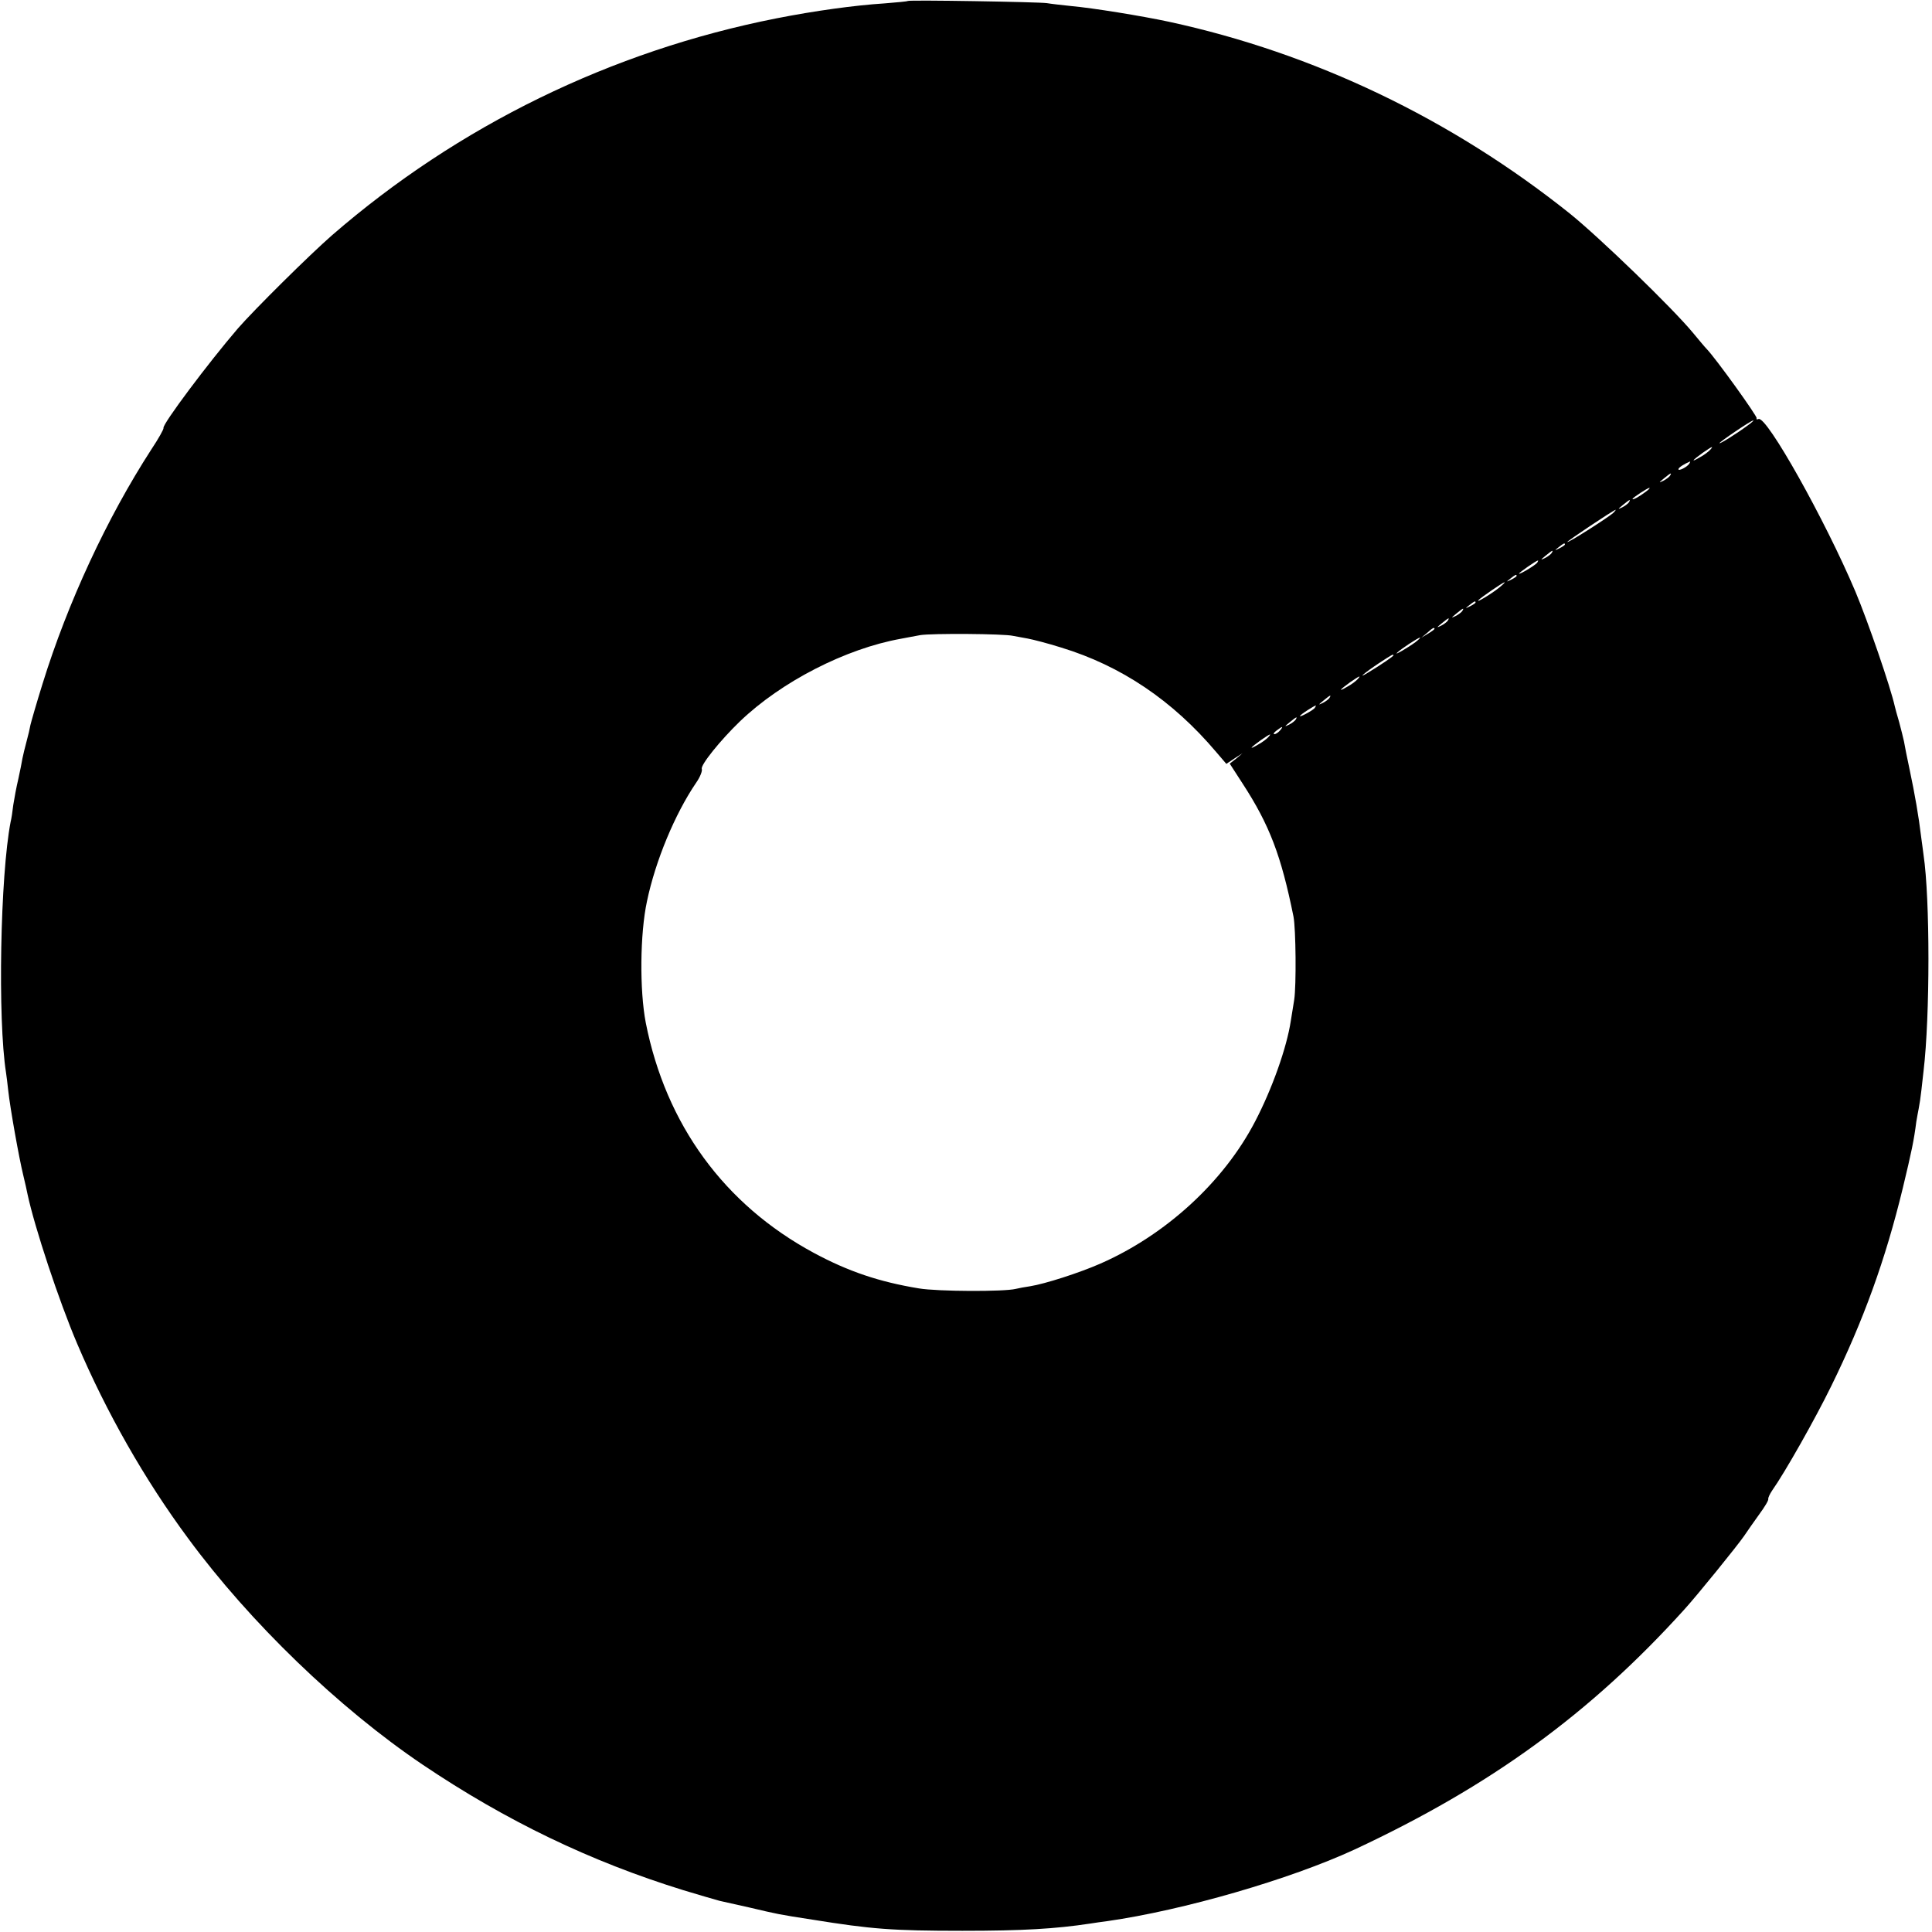 <?xml version="1.0" standalone="no"?>
<!DOCTYPE svg PUBLIC "-//W3C//DTD SVG 20010904//EN"
 "http://www.w3.org/TR/2001/REC-SVG-20010904/DTD/svg10.dtd">
<svg version="1.0" xmlns="http://www.w3.org/2000/svg"
 width="800pt" height="800pt" viewBox="0 0 800 800"
 preserveAspectRatio="xMidYMid meet">
<g transform="translate(0,800) scale(0.1,-0.1)"
fill="#000000" stroke="none">
<path d="M3759 7996 c-2 -2 -46 -6 -96 -10 -125 -8 -291 -31 -448 -62 -684
-135 -1318 -445 -1840 -898 -93 -81 -322 -308 -390 -386 -122 -142 -313 -397
-308 -412 2 -4 -21 -45 -51 -90 -183 -283 -346 -634 -450 -970 -25 -80 -47
-157 -50 -170 -2 -12 -9 -43 -16 -68 -7 -25 -14 -56 -17 -70 -2 -14 -10 -52
-17 -85 -8 -33 -17 -82 -21 -108 -3 -27 -8 -59 -11 -70 -43 -222 -54 -818 -19
-1039 2 -13 6 -45 9 -73 8 -74 45 -281 62 -350 8 -33 16 -69 18 -80 29 -136
130 -442 206 -620 120 -282 279 -562 459 -805 256 -348 623 -702 971 -937 346
-233 695 -401 1080 -520 63 -19 131 -39 150 -44 19 -4 76 -17 125 -28 115 -27
117 -28 260 -50 243 -39 328 -46 620 -46 249 0 385 8 530 30 17 3 48 7 70 10
315 45 757 173 1025 297 563 263 975 563 1364 993 52 57 219 263 248 305 13
19 41 60 63 90 22 30 39 58 37 63 -1 5 6 20 16 35 53 75 178 296 245 433 133
271 224 522 296 819 37 154 46 197 56 275 3 17 7 41 10 55 3 14 8 48 11 75 3
28 7 64 9 80 27 227 27 714 0 895 -2 14 -6 48 -10 75 -10 84 -26 176 -47 275
-11 52 -22 106 -24 120 -3 14 -12 50 -20 80 -9 30 -17 60 -18 65 -18 81 -111
351 -163 475 -127 300 -367 727 -401 715 -7 -3 -11 -1 -8 3 4 7 -170 249 -207
287 -7 7 -32 37 -56 66 -85 103 -387 395 -511 495 -491 392 -1059 664 -1660
794 -112 24 -315 57 -405 65 -38 4 -83 9 -100 12 -34 5 -571 14 -576 9z m3476
-1759 c-43 -32 -115 -77 -115 -72 0 5 132 95 140 94 3 0 -8 -10 -25 -22z
m-153 -99 c-6 -7 -25 -22 -44 -32 -39 -23 -32 -13 14 20 38 26 45 29 30 12z
m-87 -58 c-9 -14 -45 -32 -45 -23 0 7 24 22 48 32 2 0 0 -3 -3 -9z m-80 -50
c-3 -5 -16 -15 -28 -21 -19 -9 -19 -8 3 10 28 23 34 26 25 11z m-100 -66 c-26
-20 -55 -36 -55 -30 0 5 63 46 70 46 3 -1 -4 -8 -15 -16z m-70 -44 c-3 -5 -16
-15 -28 -21 -19 -9 -19 -8 3 10 28 23 34 26 25 11z m-65 -44 c-21 -19 -190
-127 -190 -120 0 4 191 132 200 133 2 1 -2 -5 -10 -13z m-200 -131 c0 -2 -10
-9 -22 -15 -22 -11 -22 -10 -4 4 21 17 26 19 26 11z m-55 -35 c-3 -5 -16 -15
-28 -21 -19 -9 -19 -8 3 10 28 23 34 26 25 11z m-59 -39 c-7 -11 -76 -52 -76
-46 0 4 70 53 78 54 2 1 1 -3 -2 -8z m-86 -56 c0 -2 -10 -9 -22 -15 -22 -11
-22 -10 -4 4 21 17 26 19 26 11z m-72 -48 c-29 -24 -98 -66 -86 -52 10 11 102
74 108 74 3 0 -7 -10 -22 -22z m-98 -62 c0 -2 -10 -9 -22 -15 -22 -11 -22 -10
-4 4 21 17 26 19 26 11z m-55 -35 c-3 -5 -16 -15 -28 -21 -19 -9 -19 -8 3 10
28 23 34 26 25 11z m-60 -40 c-3 -5 -16 -15 -28 -21 -19 -9 -19 -8 3 10 28 23
34 26 25 11z m-55 -34 c0 -2 -12 -11 -27 -20 l-28 -17 24 20 c23 21 31 25 31
17z m-1745 -29 c11 -2 38 -7 60 -11 22 -4 84 -20 138 -37 250 -76 463 -220
643 -433 l42 -49 33 22 34 22 -26 -22 -27 -21 53 -82 c112 -172 160 -299 211
-551 10 -51 12 -287 3 -345 -5 -30 -11 -70 -14 -87 -17 -112 -78 -283 -148
-417 -130 -250 -370 -470 -642 -589 -87 -38 -227 -83 -289 -93 -21 -3 -48 -8
-60 -11 -47 -12 -324 -11 -401 2 -164 27 -292 70 -435 147 -371 200 -613 532
-696 953 -26 135 -24 369 5 503 35 168 116 362 203 490 17 24 27 50 24 58 -6
16 77 119 158 197 172 165 438 301 666 342 19 4 55 10 80 15 46 8 349 6 385
-3z m1666 -26 c-31 -23 -90 -57 -76 -44 13 14 88 63 95 63 3 0 -6 -9 -19 -19z
m-91 -55 c0 -3 -47 -36 -105 -71 -49 -30 -15 -1 45 39 55 36 60 39 60 32z
m-148 -98 c-6 -7 -25 -22 -44 -32 -39 -23 -32 -13 14 20 38 26 45 29 30 12z
m-117 -78 c-3 -5 -16 -15 -28 -21 -19 -9 -19 -8 3 10 28 23 34 26 25 11z m-60
-40 c-3 -6 -21 -17 -38 -26 -36 -19 -31 -9 10 17 34 21 36 22 28 9z m-80 -50
c-3 -5 -16 -15 -28 -21 -19 -9 -19 -8 3 10 28 23 34 26 25 11z m-65 -45 c-7
-8 -17 -15 -23 -15 -6 0 -2 7 9 15 25 19 30 19 14 0z m-48 -27 c-6 -7 -25 -22
-44 -32 -39 -23 -32 -13 14 20 38 26 45 29 30 12z"/>
</g>
</svg>
